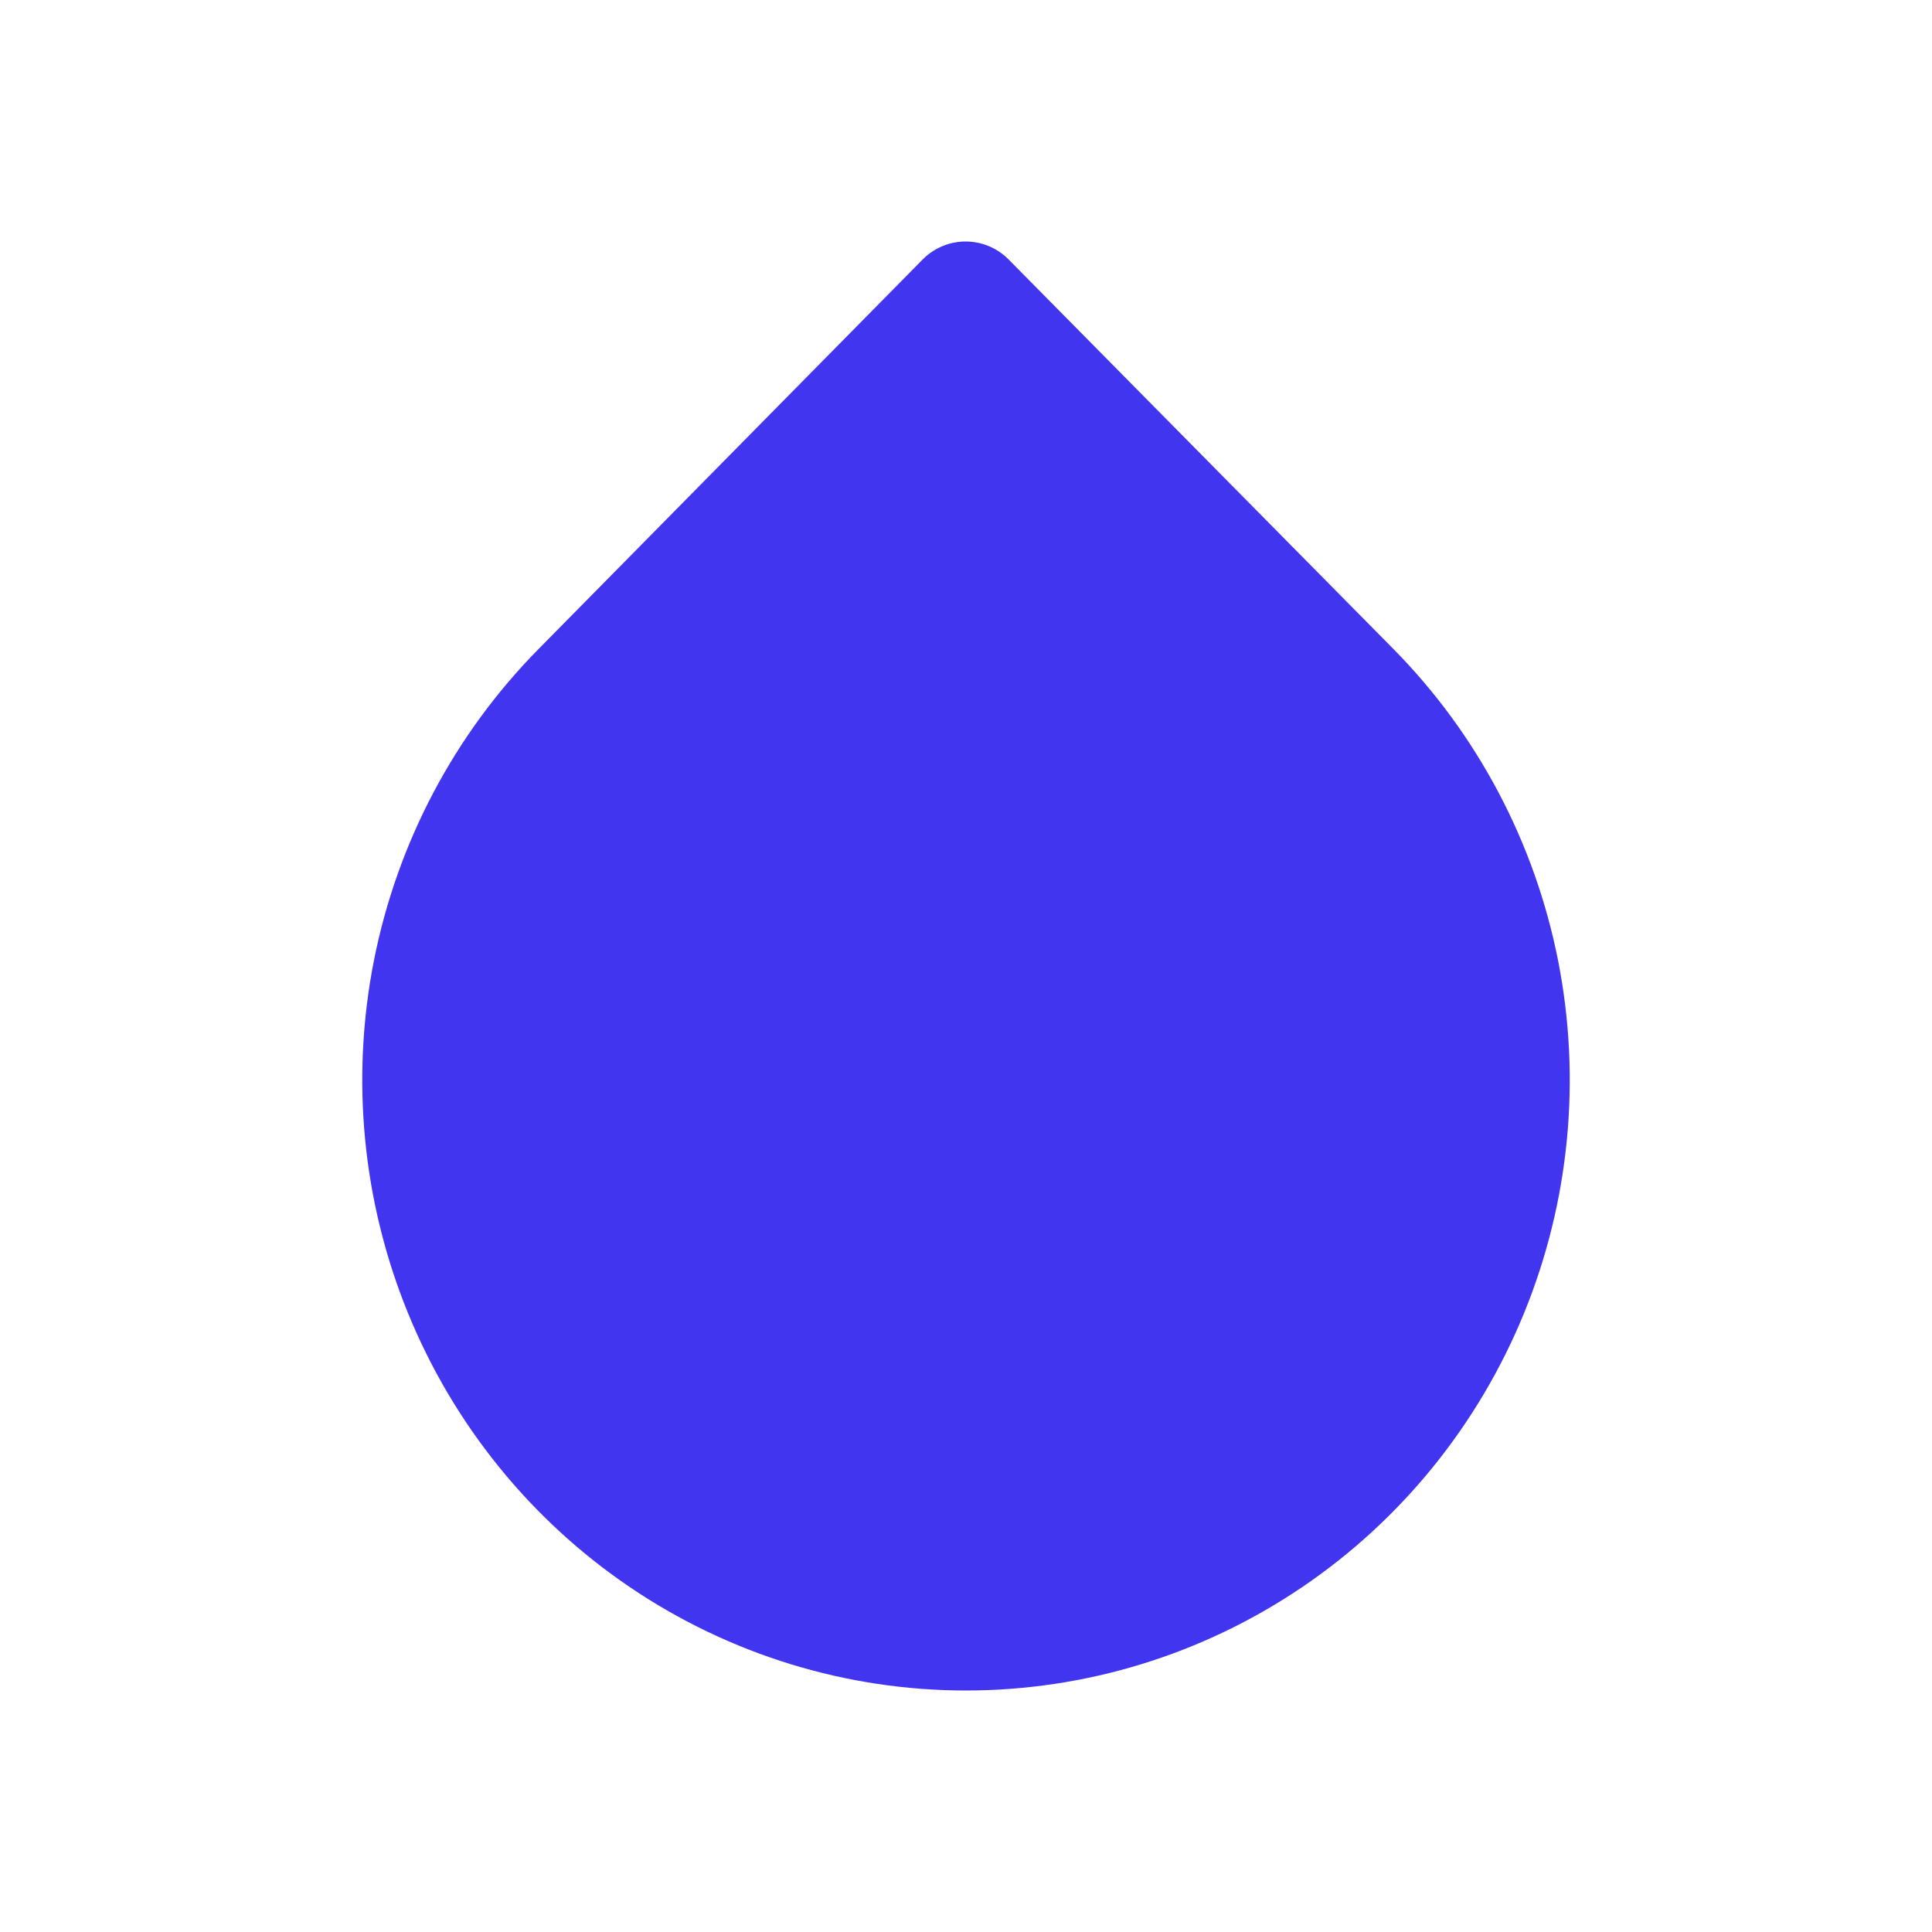 <svg xmlns="http://www.w3.org/2000/svg" width="32" height="32" viewBox="0 0 32 32" fill="none"><path d="M15.994 5L22.362 11.446C23.621 12.719 24.479 14.343 24.827 16.11C25.174 17.878 24.997 19.71 24.316 21.375C23.634 23.04 22.481 24.463 21.001 25.464C19.521 26.465 17.78 27 16 27C14.22 27 12.479 26.465 10.999 25.464C9.519 24.463 8.366 23.04 7.685 21.375C7.004 19.71 6.826 17.878 7.173 16.11C7.521 14.343 8.379 12.719 9.638 11.446L15.994 5Z" fill="#4135F0" stroke="#4135F0" stroke-width="2" stroke-linecap="round" stroke-linejoin="round"></path></svg>